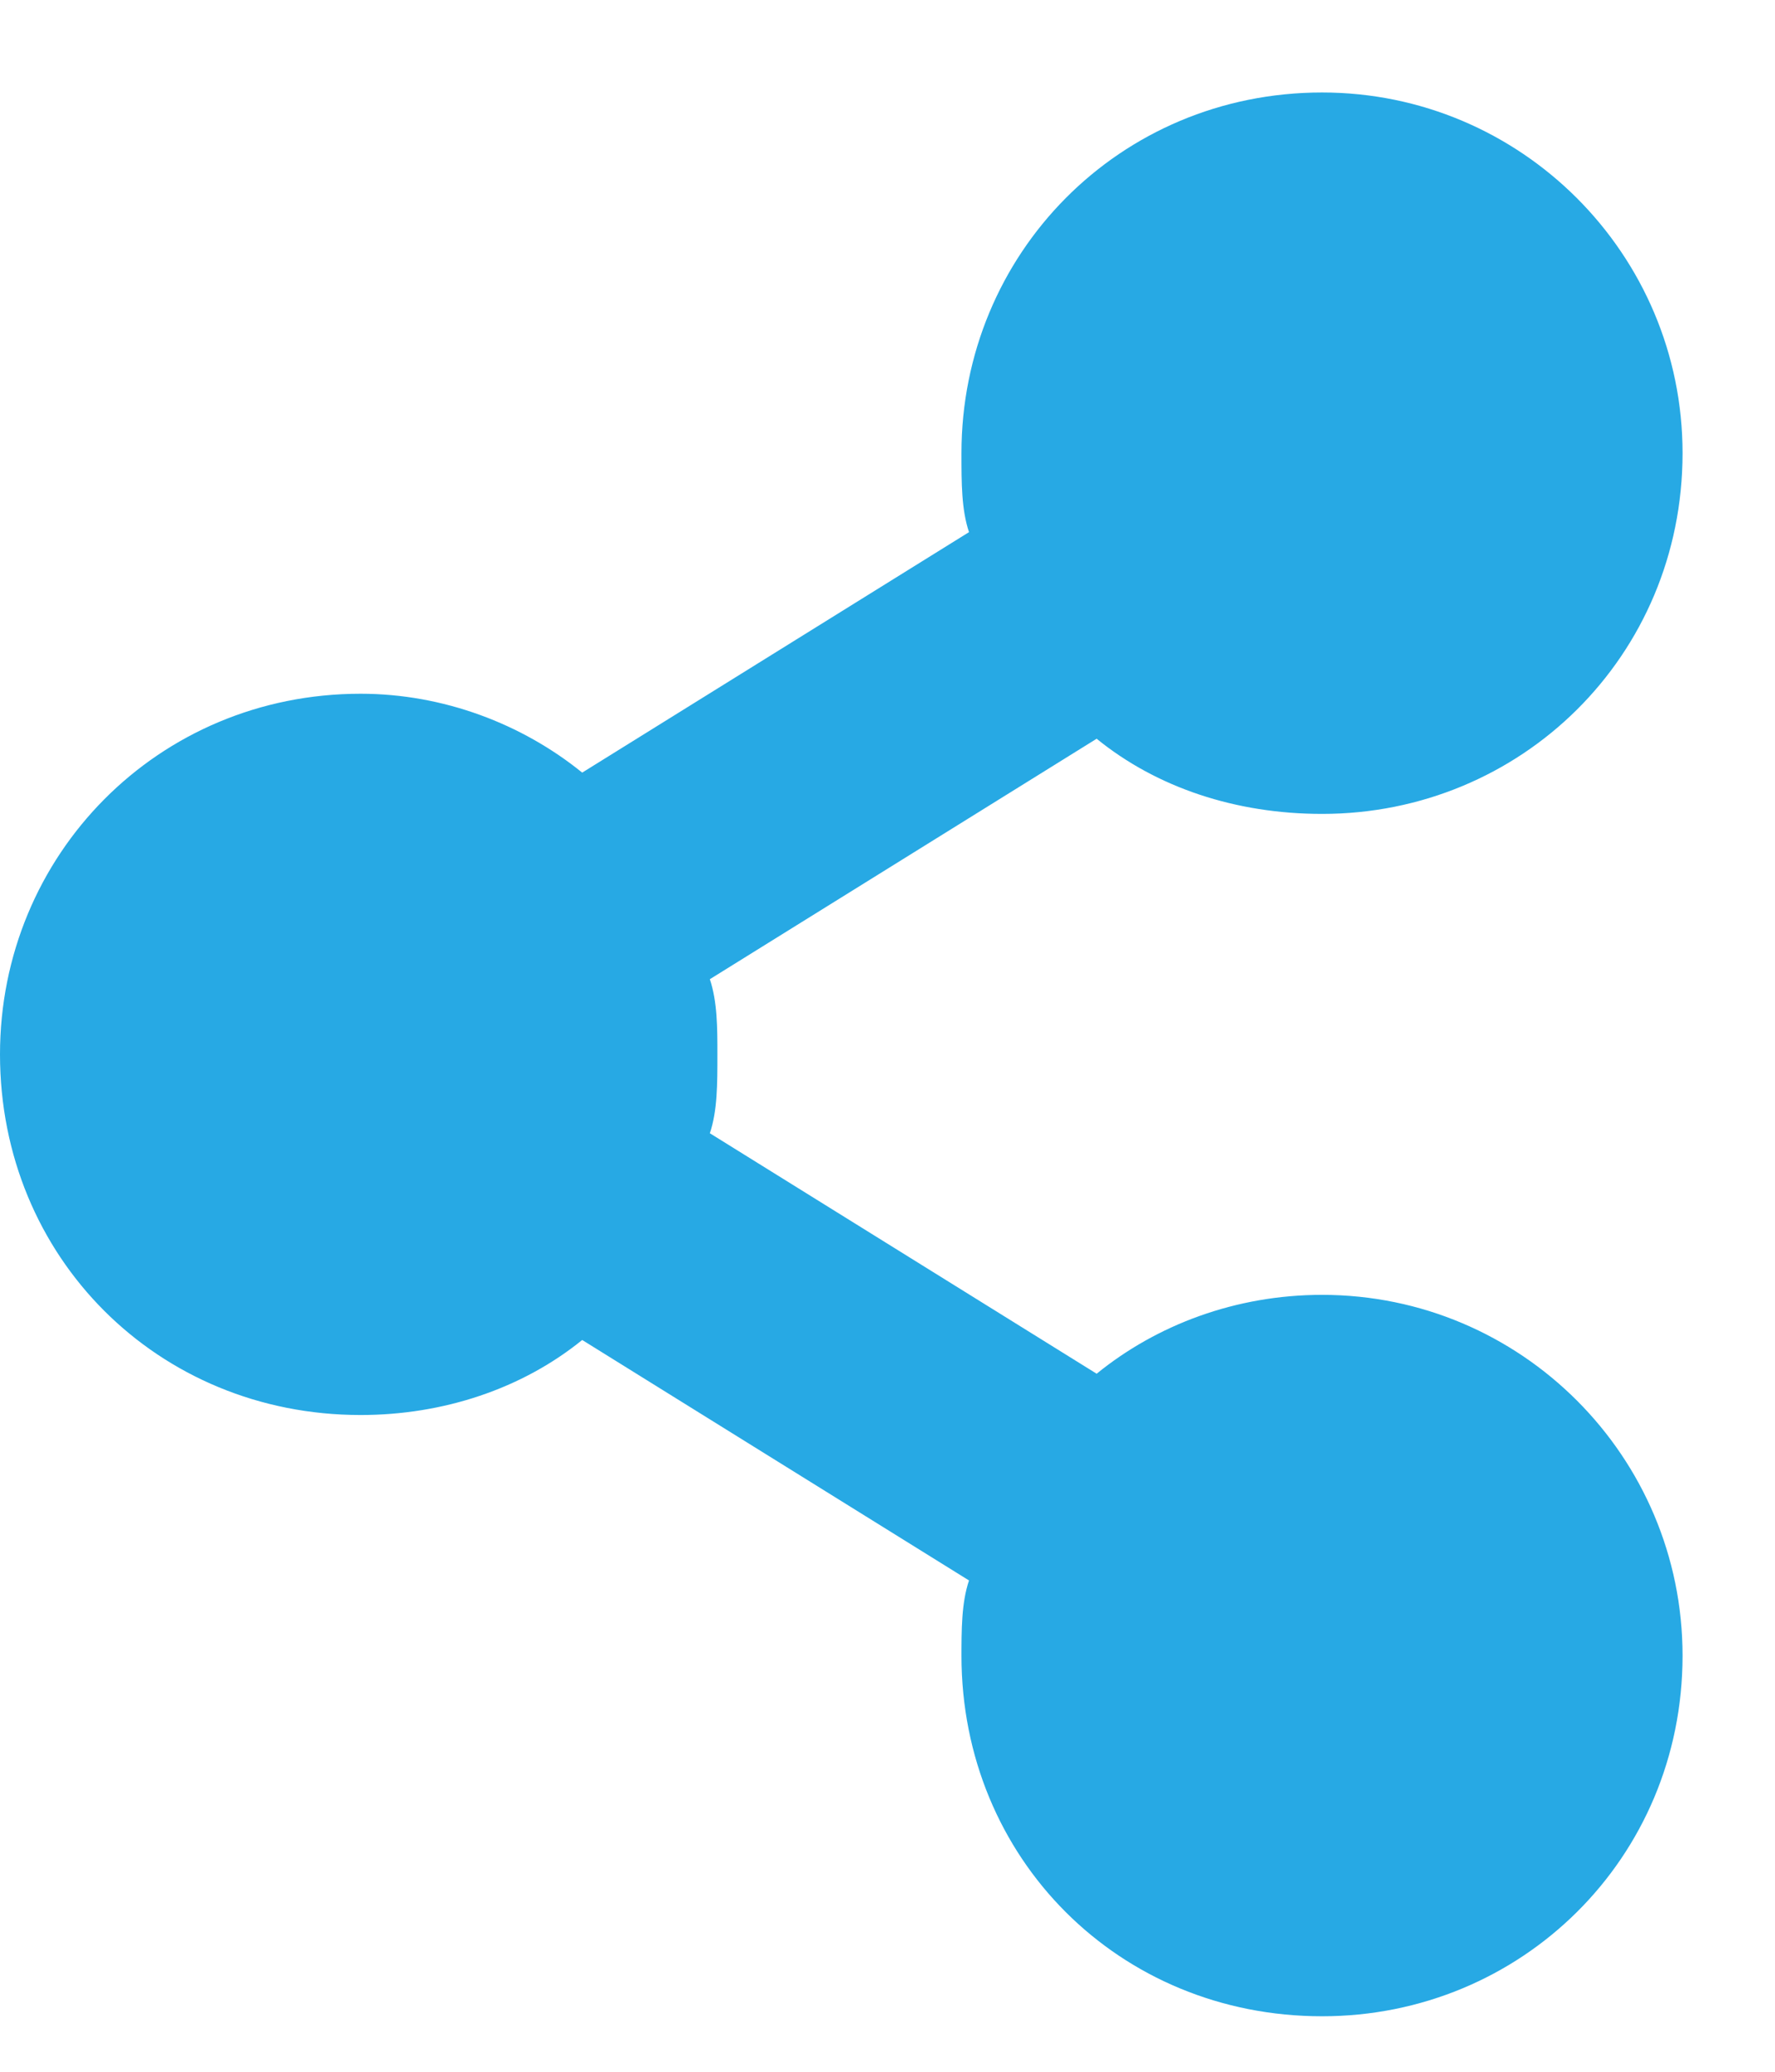 <svg width="12" height="14" viewBox="0 0 12 14" fill="none" xmlns="http://www.w3.org/2000/svg">
<path d="M8.938 8.75C8.354 8.75 7.82 8.953 7.414 9.283L4.799 7.658C4.85 7.506 4.85 7.328 4.85 7.125C4.85 6.947 4.85 6.77 4.799 6.617L7.414 4.992C7.82 5.322 8.354 5.5 8.938 5.5C10.283 5.5 11.375 4.434 11.375 3.062C11.375 1.717 10.283 0.625 8.938 0.625C7.566 0.625 6.5 1.717 6.5 3.062C6.5 3.266 6.5 3.443 6.551 3.596L3.936 5.221C3.529 4.891 2.996 4.688 2.438 4.688C1.066 4.688 0 5.779 0 7.125C0 8.496 1.066 9.562 2.438 9.562C2.996 9.562 3.529 9.385 3.936 9.055L6.551 10.68C6.5 10.832 6.5 11.01 6.5 11.213V11.188C6.5 12.559 7.566 13.625 8.938 13.625C10.283 13.625 11.375 12.559 11.375 11.188C11.375 9.842 10.283 8.75 8.938 8.75Z" fill="#27A9E4"/>
</svg>
